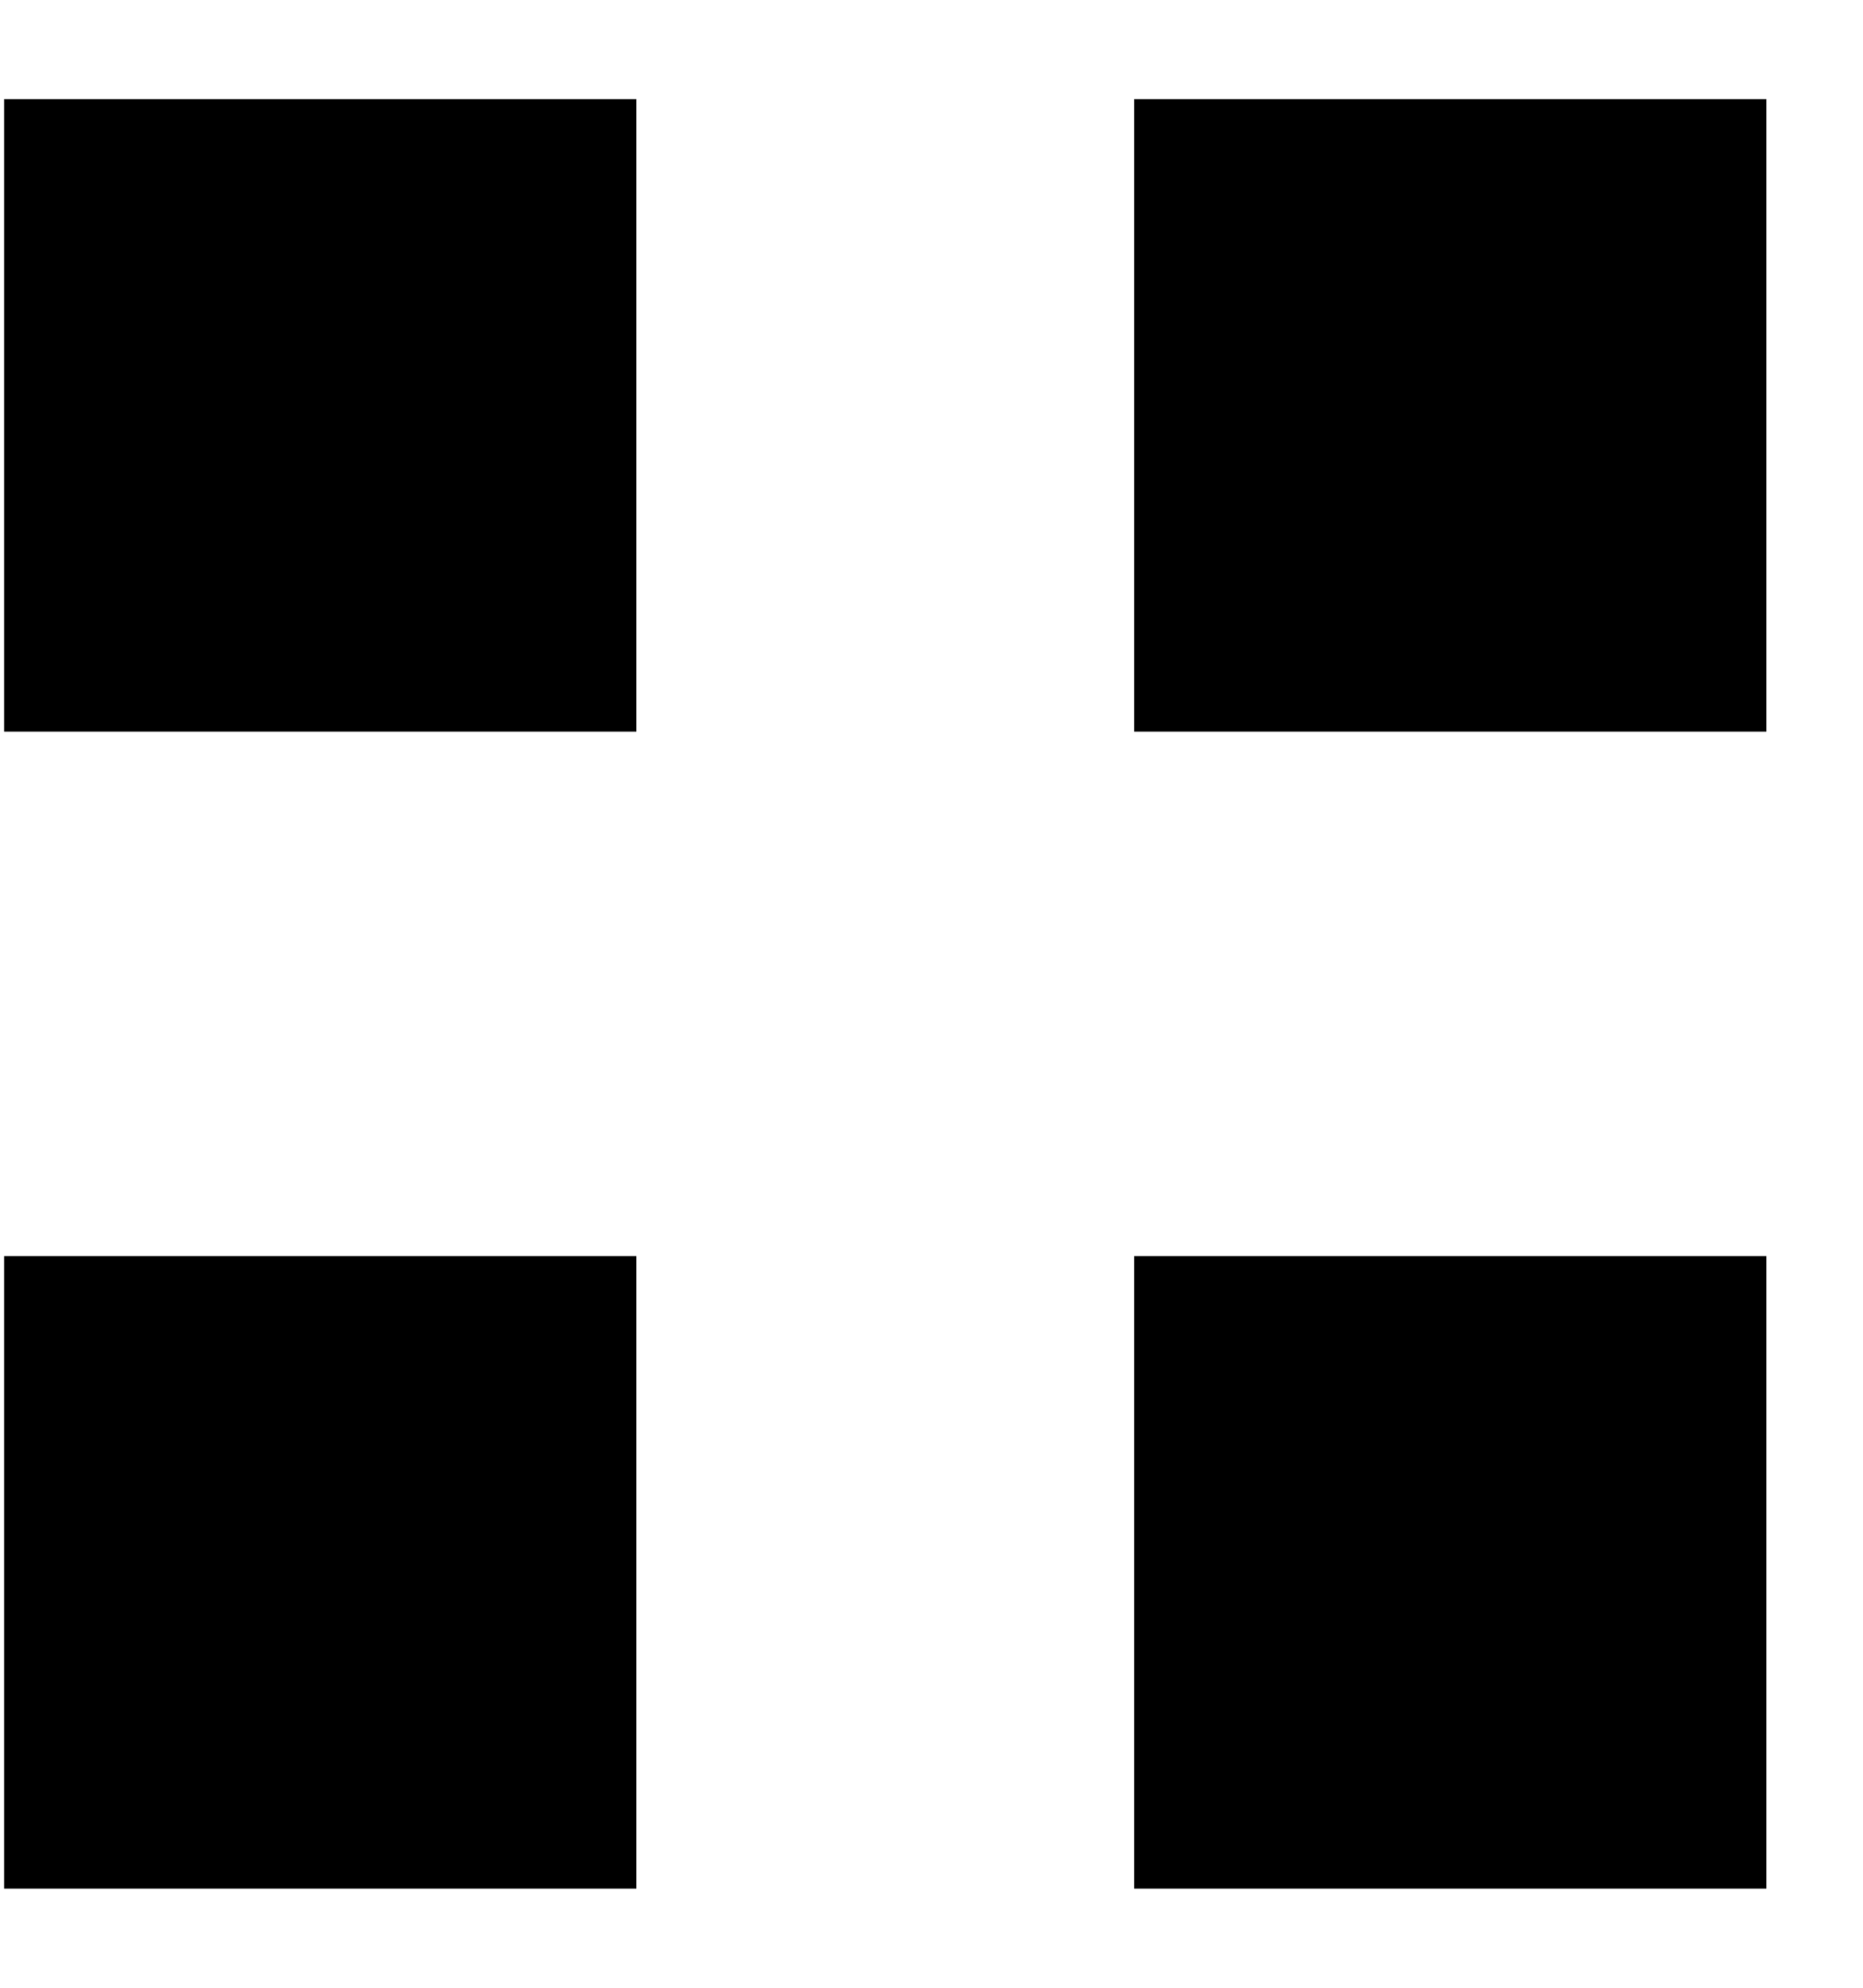 <svg width="15" height="16" viewBox="0 0 15 16" fill="none" xmlns="http://www.w3.org/2000/svg">
<rect x="0.033" y="0.798" width="5.091" height="5.091" fill="black"/>
<rect x="0.033" y="10.111" width="5.091" height="5.091" fill="black"/>
<rect x="9.131" y="0.798" width="5.091" height="5.091" fill="black"/>
<rect x="9.131" y="10.111" width="5.091" height="5.091" fill="black"/>
</svg>
